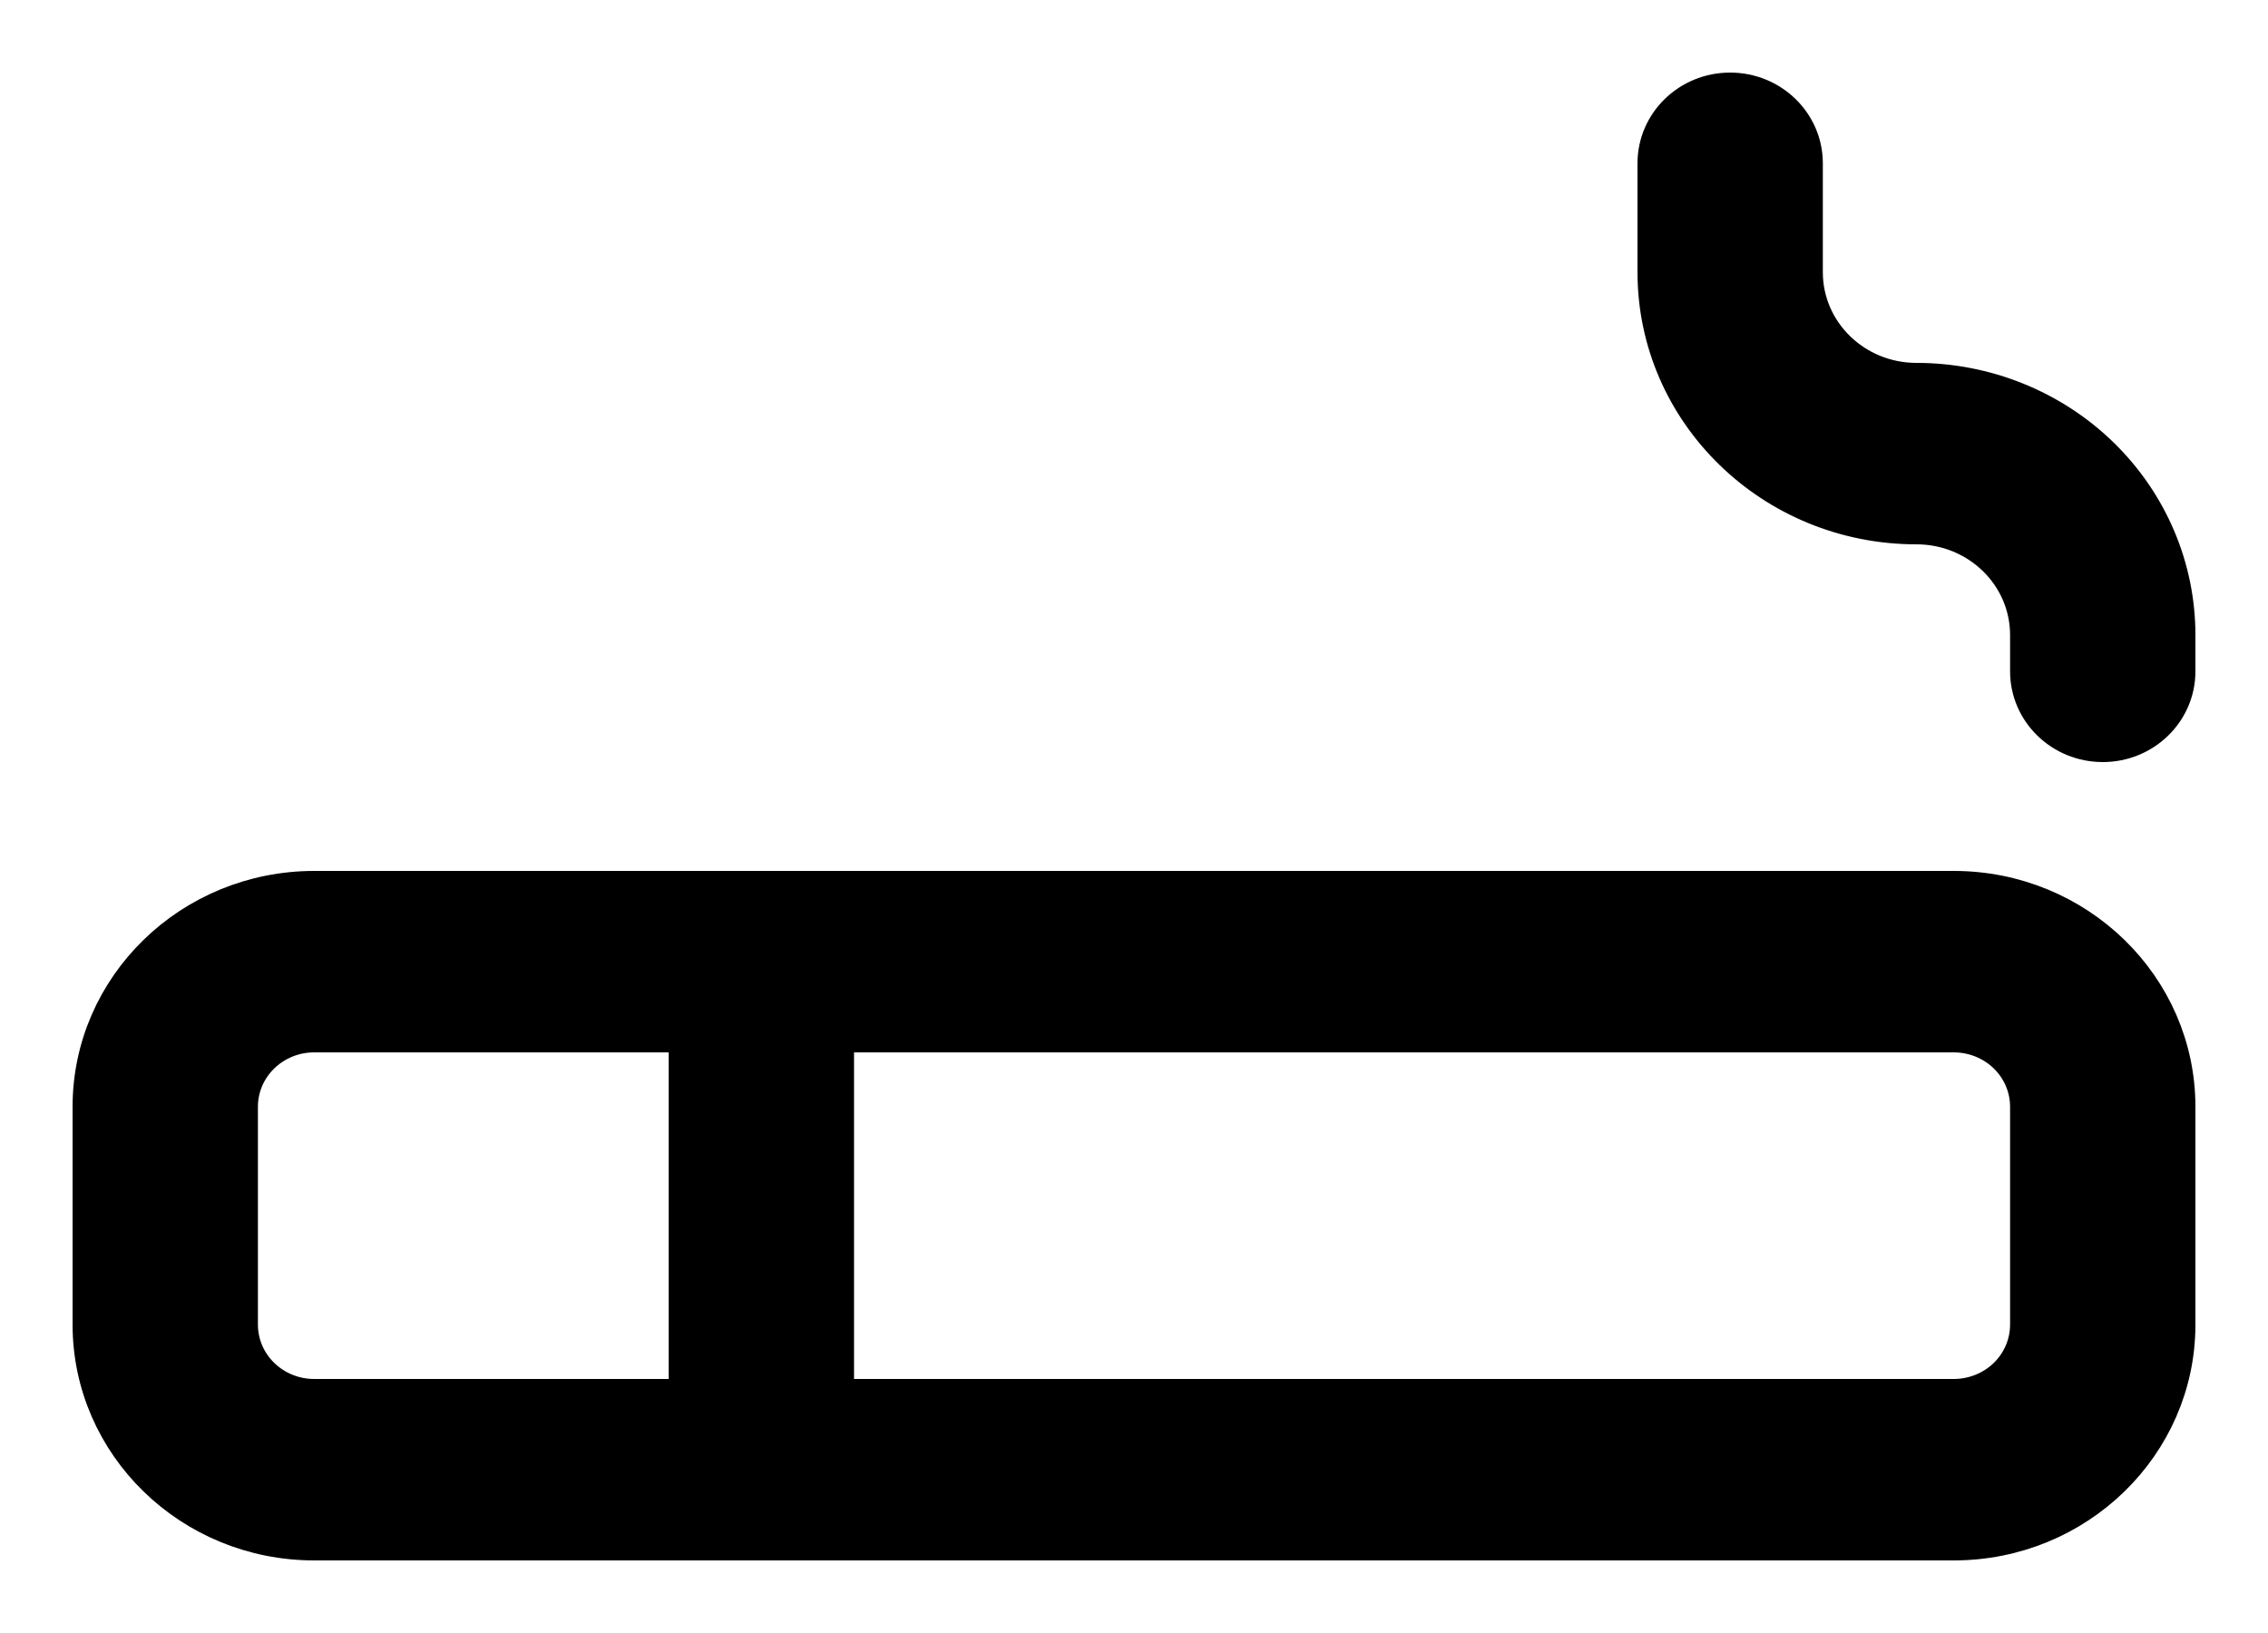 <?xml version="1.0" encoding="UTF-8"?>
<svg width="25px" height="18px" viewBox="0 0 25 18" version="1.1" xmlns="http://www.w3.org/2000/svg" xmlns:xlink="http://www.w3.org/1999/xlink">
    <title>Group 3</title>
    <g id="Profile" stroke="none" stroke-width="1" fill="none" fill-rule="evenodd">
        <g id="Profile-Information" transform="translate(-36, -1435)" fill="#000000" stroke="#000000" stroke-width="0.4">
            <g id="Group-3" transform="translate(37, 1436)">
                <path d="M20.536,8.8 L2.464,8.8 C1.104,8.8 0,9.875 0,11.2 L0,13.6 C0,14.925 1.104,16 2.464,16 L20.536,16 C21.896,16 23,14.925 23,13.6 L23,11.2 C23,9.875 21.896,8.8 20.536,8.8 Z M2.464,14.4 C2.01,14.4 1.643,14.042 1.643,13.6 L1.643,11.2 C1.643,10.758 2.01,10.4 2.464,10.4 L6.571,10.4 L6.571,14.4 L2.464,14.4 Z M21.357,13.6 C21.357,13.812 21.271,14.016 21.117,14.166 C20.963,14.316 20.753,14.4 20.536,14.4 L8.214,14.4 L8.214,10.4 L20.536,10.4 C20.753,10.4 20.963,10.484 21.117,10.634 C21.271,10.784 21.357,10.988 21.357,11.2 L21.357,13.6 Z" id="Fill-1"></path>
                <path d="M20.125,3.2 C19.444,3.2 18.893,2.663 18.893,2 L18.893,0.8 C18.893,0.358 18.525,0 18.071,0 C17.617,0 17.25,0.358 17.25,0.8 L17.25,2 C17.25,3.546 18.537,4.8 20.125,4.8 C20.806,4.8 21.357,5.337 21.357,6 L21.357,6.4 C21.357,6.842 21.725,7.2 22.179,7.2 C22.632,7.2 23,6.842 23,6.4 L23,6 C23,5.257 22.697,4.545 22.158,4.02 C21.619,3.495 20.888,3.2 20.125,3.2 L20.125,3.2 Z" id="Fill-2"></path>
            </g>
        </g>
    </g>
</svg>